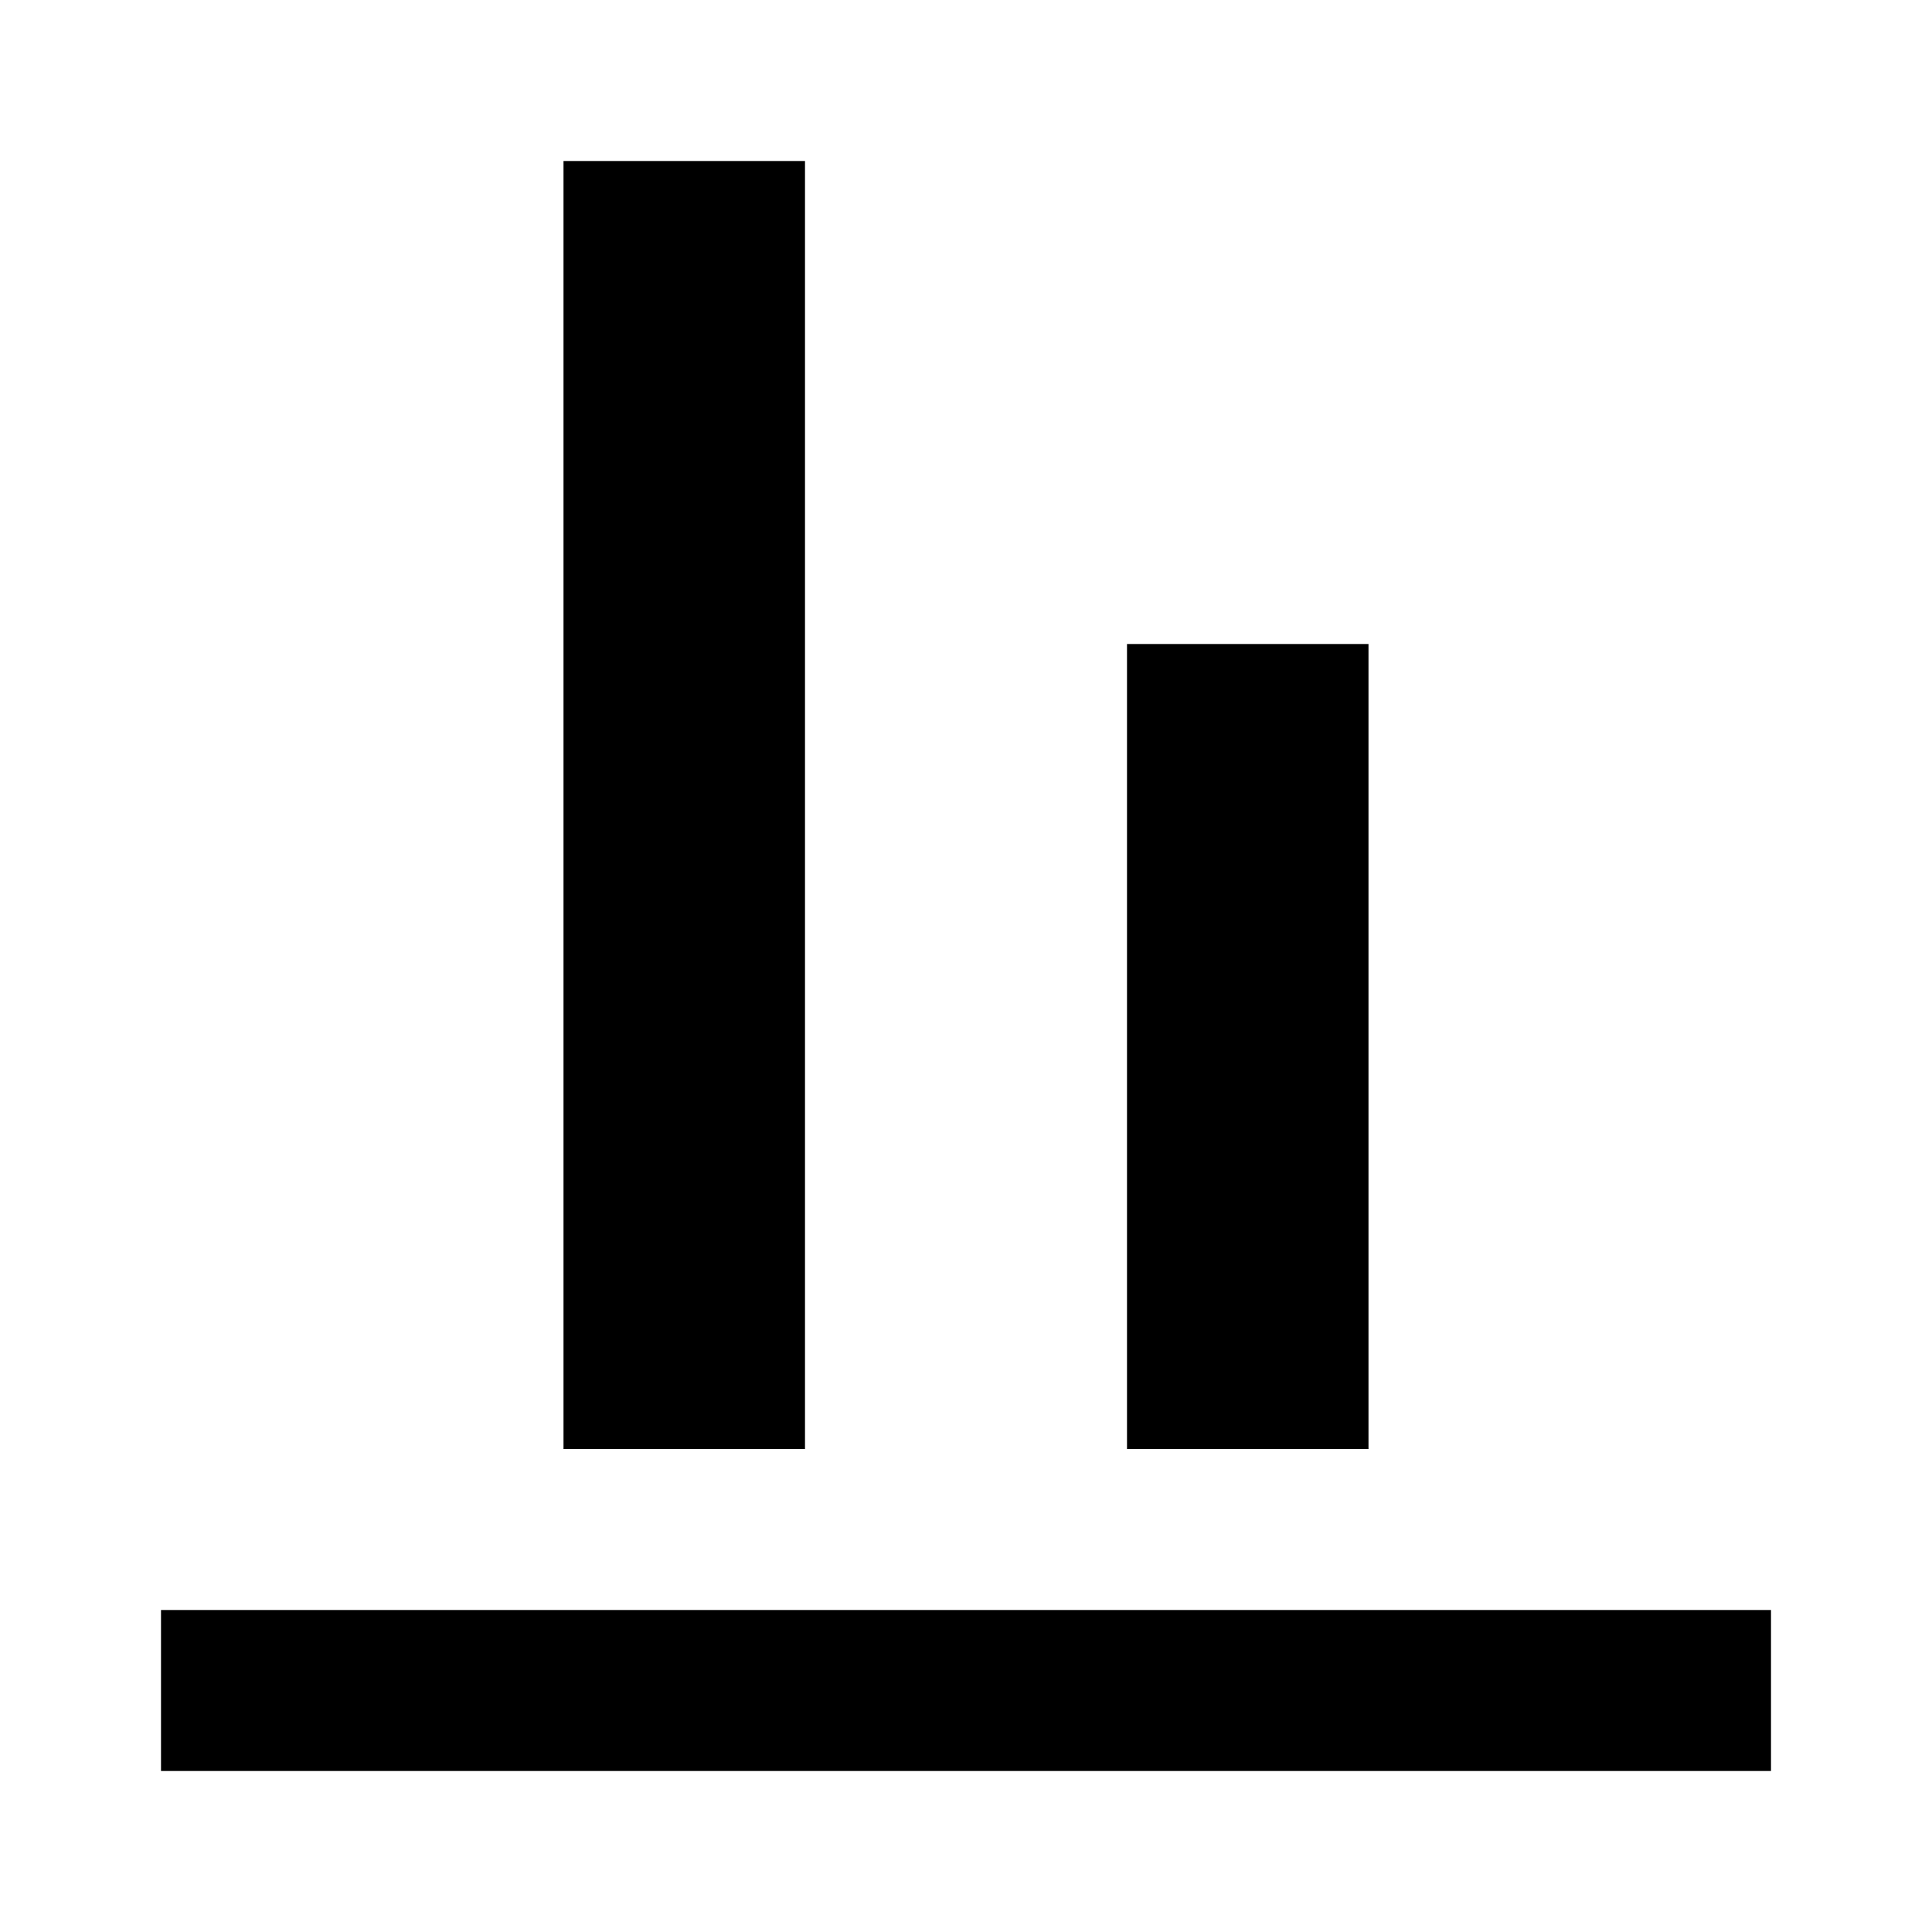 <svg xmlns="http://www.w3.org/2000/svg" enable-background="new 0 0 24 24" height="24" viewBox="0 0 24 24" width="24"><rect fill="none" height="24" width="24"/><path d="M22,22H2v-2h20V22z M10,2H7v16h3V2z M17,8h-3v10h3V8z"/></svg>